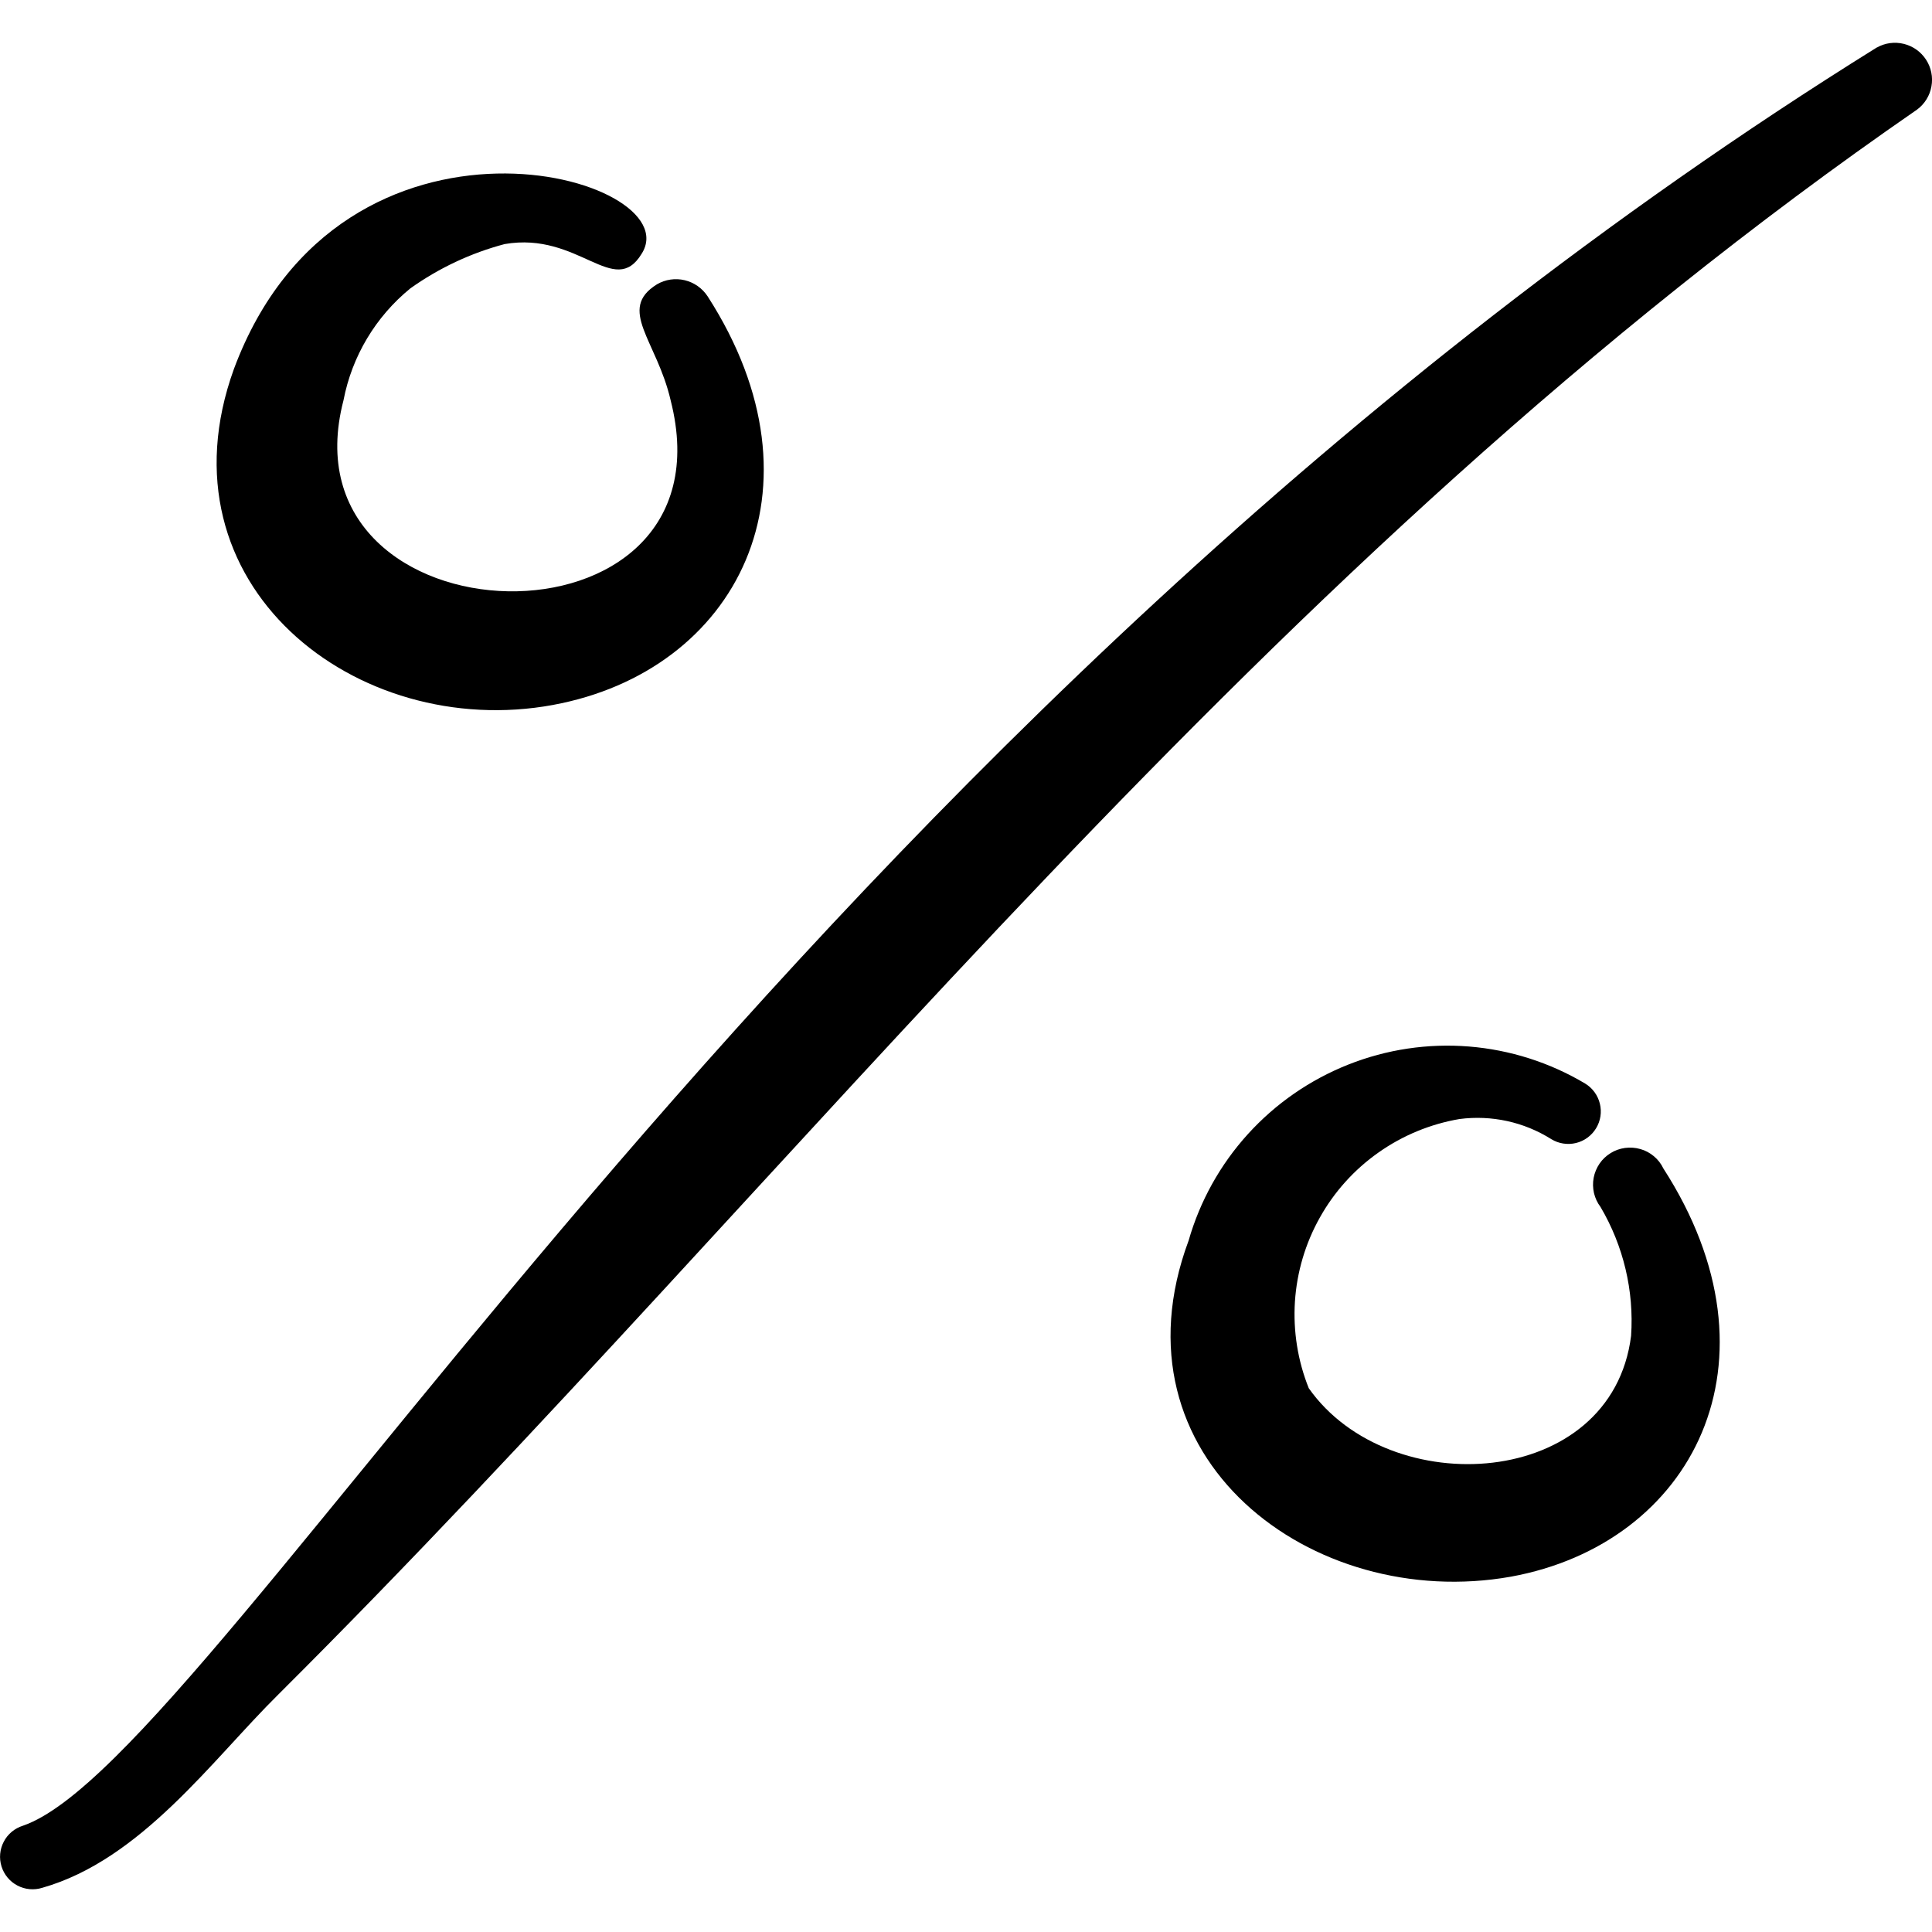 <svg xmlns="http://www.w3.org/2000/svg" fill="none" viewBox="0 0 24 24" id="Discount-Percent-Thin--Streamline-Freehand">
  <desc>
    Discount Percent Thin Streamline Icon: https://streamlinehq.com
  </desc>
  <path fill="#000000" fill-rule="evenodd" d="M6.869 8.757c2.282 -0.42 3.463 -2.682 1.922 -5.075 -0.066 -0.101 -0.168 -0.173 -0.285 -0.201 -0.117 -0.028 -0.241 -0.01 -0.345 0.051 -0.5 0.31 0 0.701 0.17 1.441 0.831 3.253 -4.864 3.073 -4.064 0 0.105 -0.547 0.399 -1.039 0.831 -1.391 0.354 -0.252 0.751 -0.439 1.171 -0.55 0.921 -0.16 1.361 0.681 1.702 0.12 0.611 -0.961 -3.723 -2.172 -5.065 1.431 -0.971 2.682 1.521 4.624 3.964 4.174Z" clip-rule="evenodd" stroke-width="1"></path>
  <path fill="#000000" fill-rule="evenodd" d="M20.662 14.513c-0.028 -0.058 -0.068 -0.109 -0.117 -0.15 -0.049 -0.041 -0.106 -0.072 -0.168 -0.089 -0.062 -0.018 -0.126 -0.022 -0.19 -0.014 -0.064 0.009 -0.125 0.03 -0.179 0.064 -0.055 0.034 -0.102 0.078 -0.138 0.131 -0.036 0.053 -0.061 0.113 -0.073 0.176 -0.012 0.063 -0.01 0.128 0.004 0.19 0.015 0.062 0.042 0.121 0.081 0.172 0.285 0.483 0.418 1.042 0.38 1.601 -0.24 1.912 -3.003 2.072 -4.004 0.651 -0.137 -0.341 -0.195 -0.708 -0.172 -1.075 0.024 -0.367 0.129 -0.723 0.309 -1.044 0.179 -0.321 0.428 -0.597 0.729 -0.809 0.3 -0.212 0.644 -0.354 1.006 -0.416 0.398 -0.052 0.801 0.036 1.141 0.25 0.091 0.056 0.202 0.073 0.306 0.048 0.104 -0.025 0.194 -0.091 0.25 -0.183 0.056 -0.092 0.073 -0.202 0.047 -0.306 -0.025 -0.104 -0.091 -0.194 -0.183 -0.25 -0.44 -0.262 -0.934 -0.419 -1.444 -0.46 -0.51 -0.041 -1.023 0.036 -1.499 0.225 -0.476 0.189 -0.902 0.484 -1.246 0.863 -0.344 0.379 -0.596 0.832 -0.737 1.324 -1.001 2.692 1.531 4.614 4.004 4.174 2.252 -0.41 3.443 -2.672 1.892 -5.074Z" clip-rule="evenodd" stroke-width="1"></path>
  <path fill="#000000" fill-rule="evenodd" d="M23.314 0.59C9.822 8.988 2.736 21.839 0.284 22.68c-0.102 0.032 -0.188 0.103 -0.237 0.198 -0.05 0.095 -0.06 0.205 -0.028 0.308 0.032 0.102 0.103 0.188 0.198 0.237 0.095 0.05 0.205 0.06 0.308 0.028 1.231 -0.35 2.112 -1.591 2.933 -2.402C10.012 14.523 15.597 7.036 23.815 1.361c0.094 -0.07 0.158 -0.173 0.178 -0.288 0.021 -0.115 -0.003 -0.234 -0.067 -0.332 -0.064 -0.098 -0.162 -0.168 -0.276 -0.196 -0.114 -0.028 -0.234 -0.012 -0.336 0.046Z" clip-rule="evenodd" stroke-width="1"></path>
</svg>